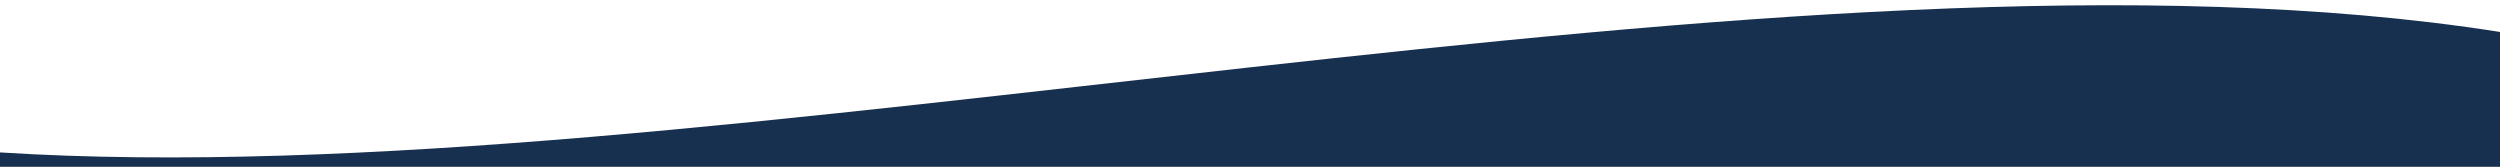 <svg id="ea396177-1ba7-47d6-b7f5-ef37639eb2ec" data-name="Calque 1" xmlns="http://www.w3.org/2000/svg" width="1440" height="96" viewBox="0 0 1440 96">
  <rect x="0" y="0" width="1440" height="96" fill="#808080" stroke="none"/>
  <rect width="1440" height="94" style="fill: #fff"/>
  <path d="M1440,18.41V96H0V87.79C408.74,113.79,1032.38-45.89,1440,18.41Z" style="fill: #173050"/>
</svg>
